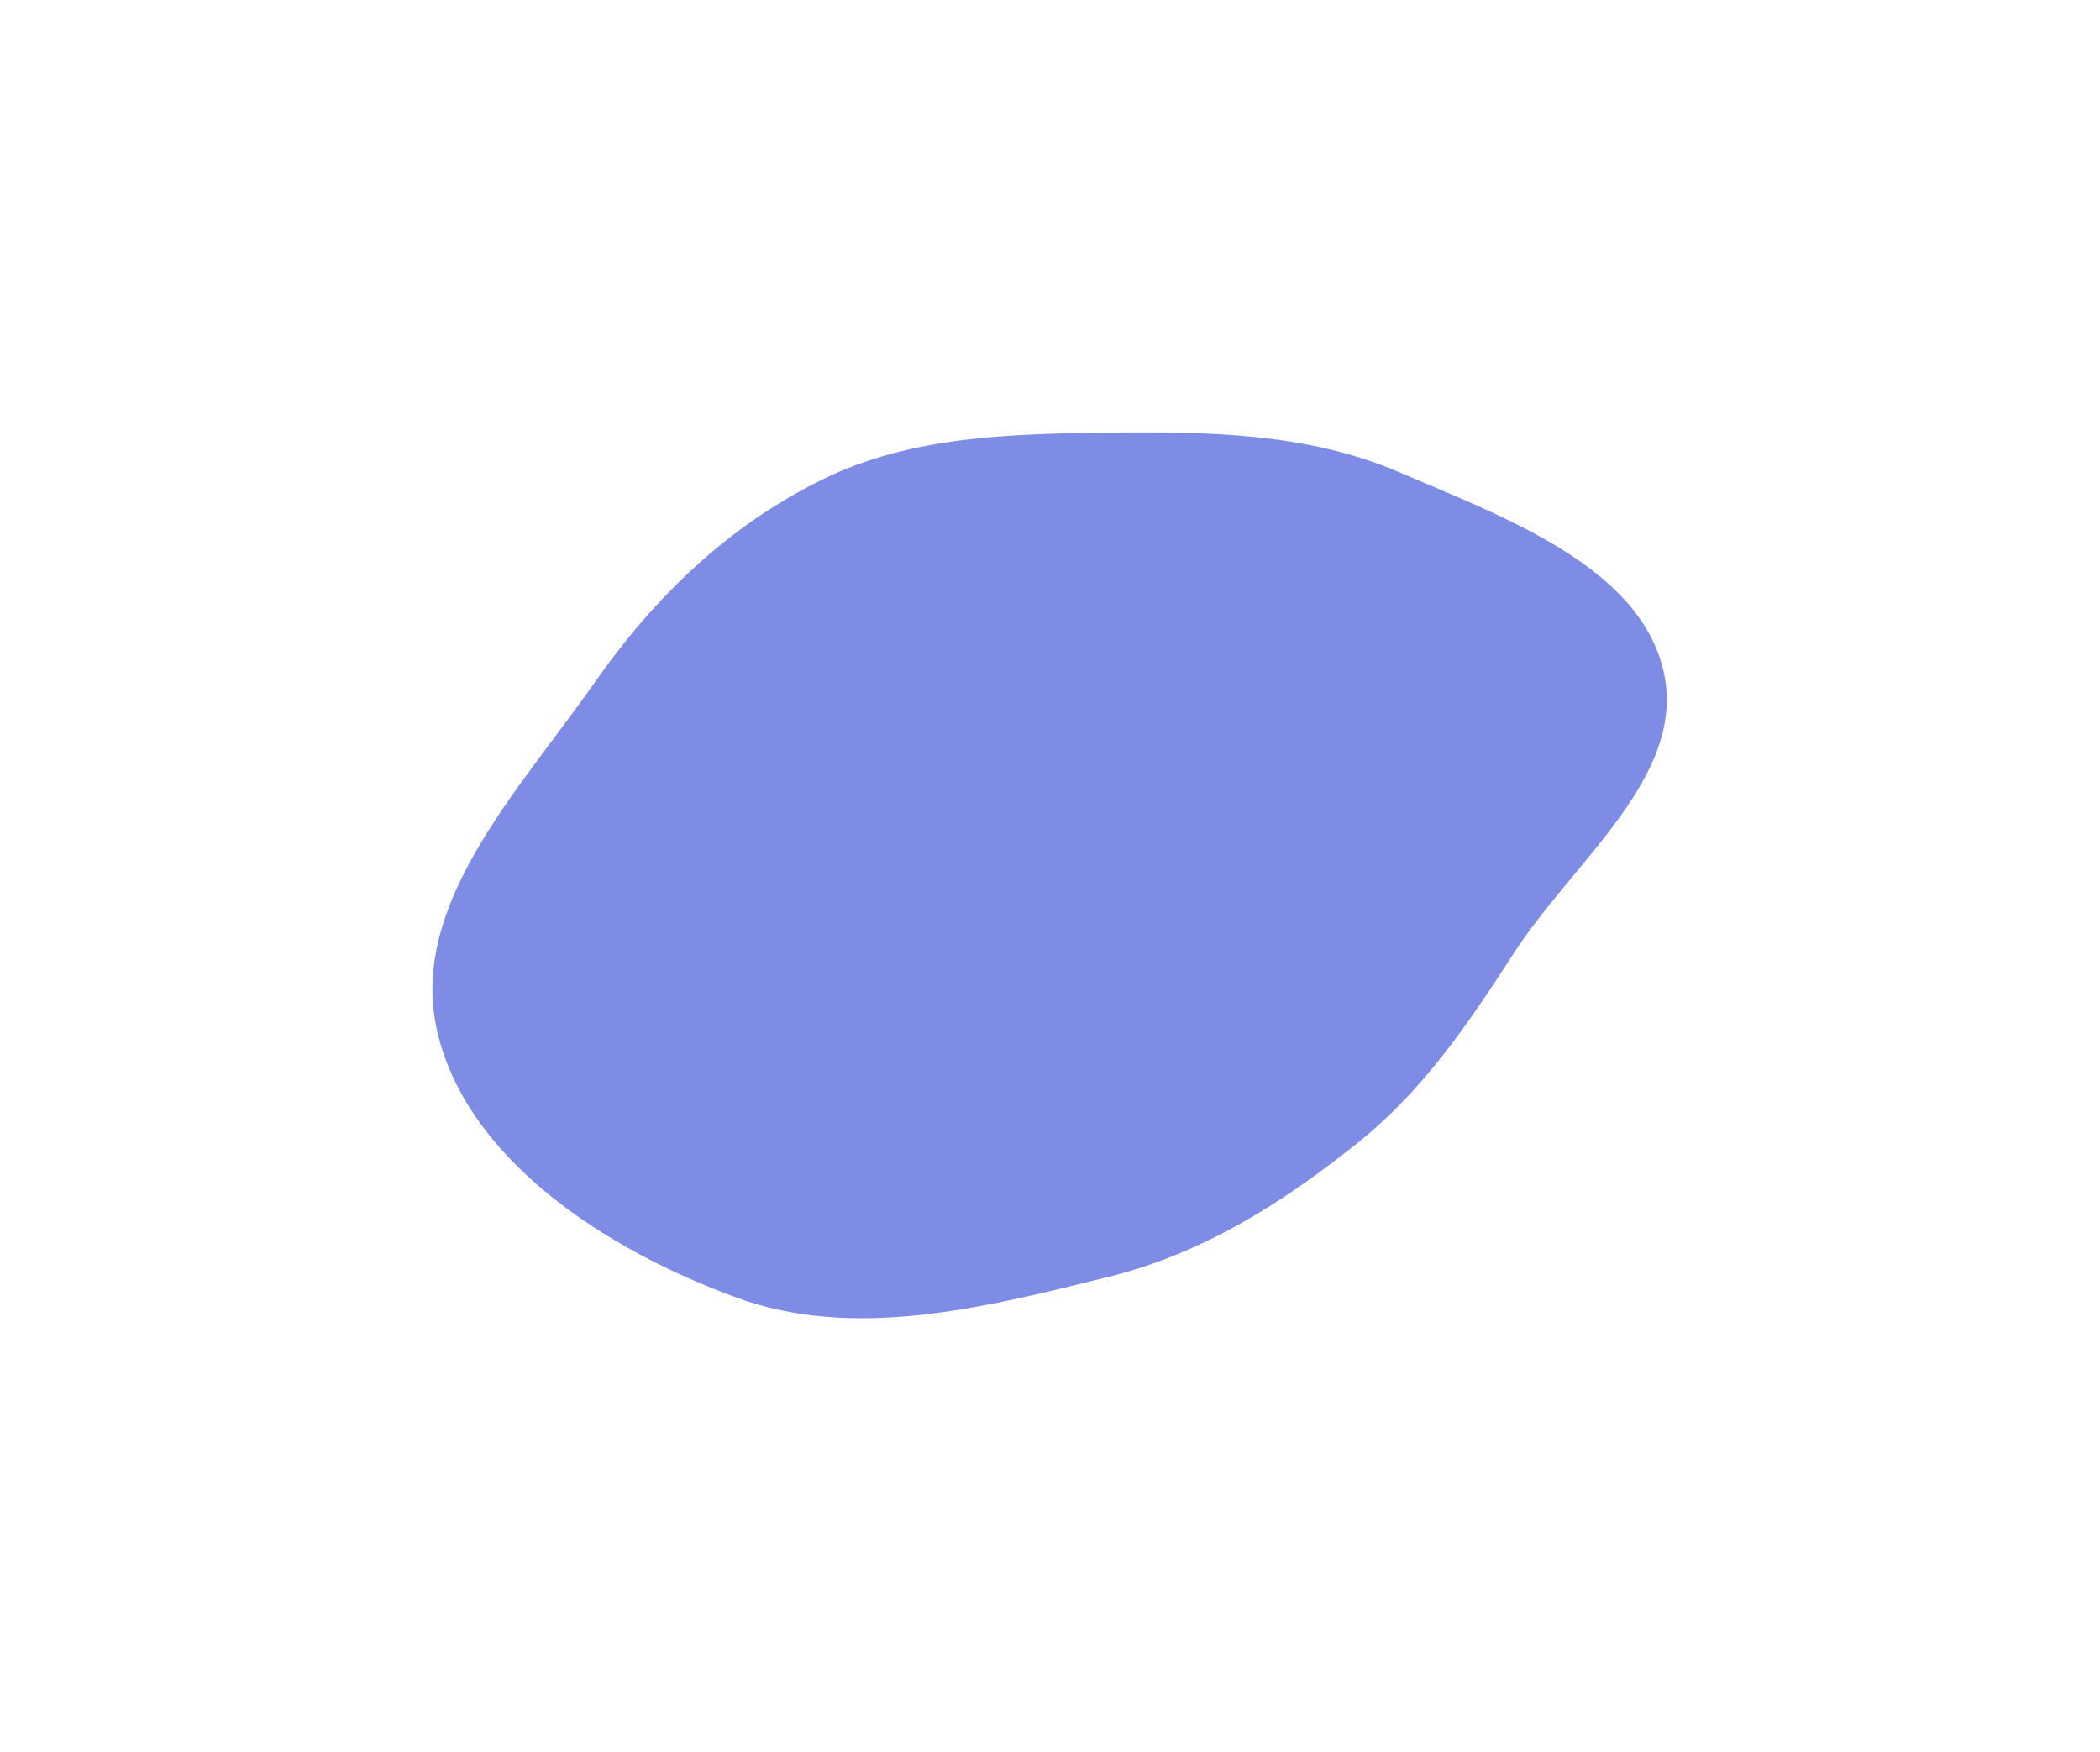 <?xml version="1.0" encoding="utf-8"?>
<svg xmlns="http://www.w3.org/2000/svg" fill="none" height="100%" overflow="visible" preserveAspectRatio="none" style="display: block;" viewBox="0 0 1214 1013" width="100%">
<g filter="url(#filter0_f_0_54)" id="Blue Gradient">
<path clip-rule="evenodd" d="M640.824 250.142C698.683 249.457 755.984 250.403 808.315 272.796C869.678 299.053 947.053 327.247 961.516 387.367C976.08 447.901 909.8 497.498 875.231 550.939C849.006 591.479 823.319 630.052 784.432 661.123C741.644 695.31 695.821 724.559 640.824 738.228C569.835 755.871 494.075 775.229 425.815 750.251C348.977 722.135 269.669 669.78 252.744 596.222C235.958 523.26 299.879 457.299 343.937 394.381C377.912 345.864 420.614 303.861 476.478 276.72C526.759 252.291 583.787 250.816 640.824 250.142Z" fill="#011BCF" fill-opacity="0.5" fill-rule="evenodd"/>
</g>
<defs>
<filter color-interpolation-filters="sRGB" filterUnits="userSpaceOnUse" height="1012.16" id="filter0_f_0_54" width="1213.58" x="-2.53492e-07" y="-3.16456e-08">
<feFlood flood-opacity="0" result="BackgroundImageFix"/>
<feBlend in="SourceGraphic" in2="BackgroundImageFix" mode="normal" result="shape"/>
<feGaussianBlur result="effect1_foregroundBlur_0_54" stdDeviation="125"/>
</filter>
</defs>
</svg>